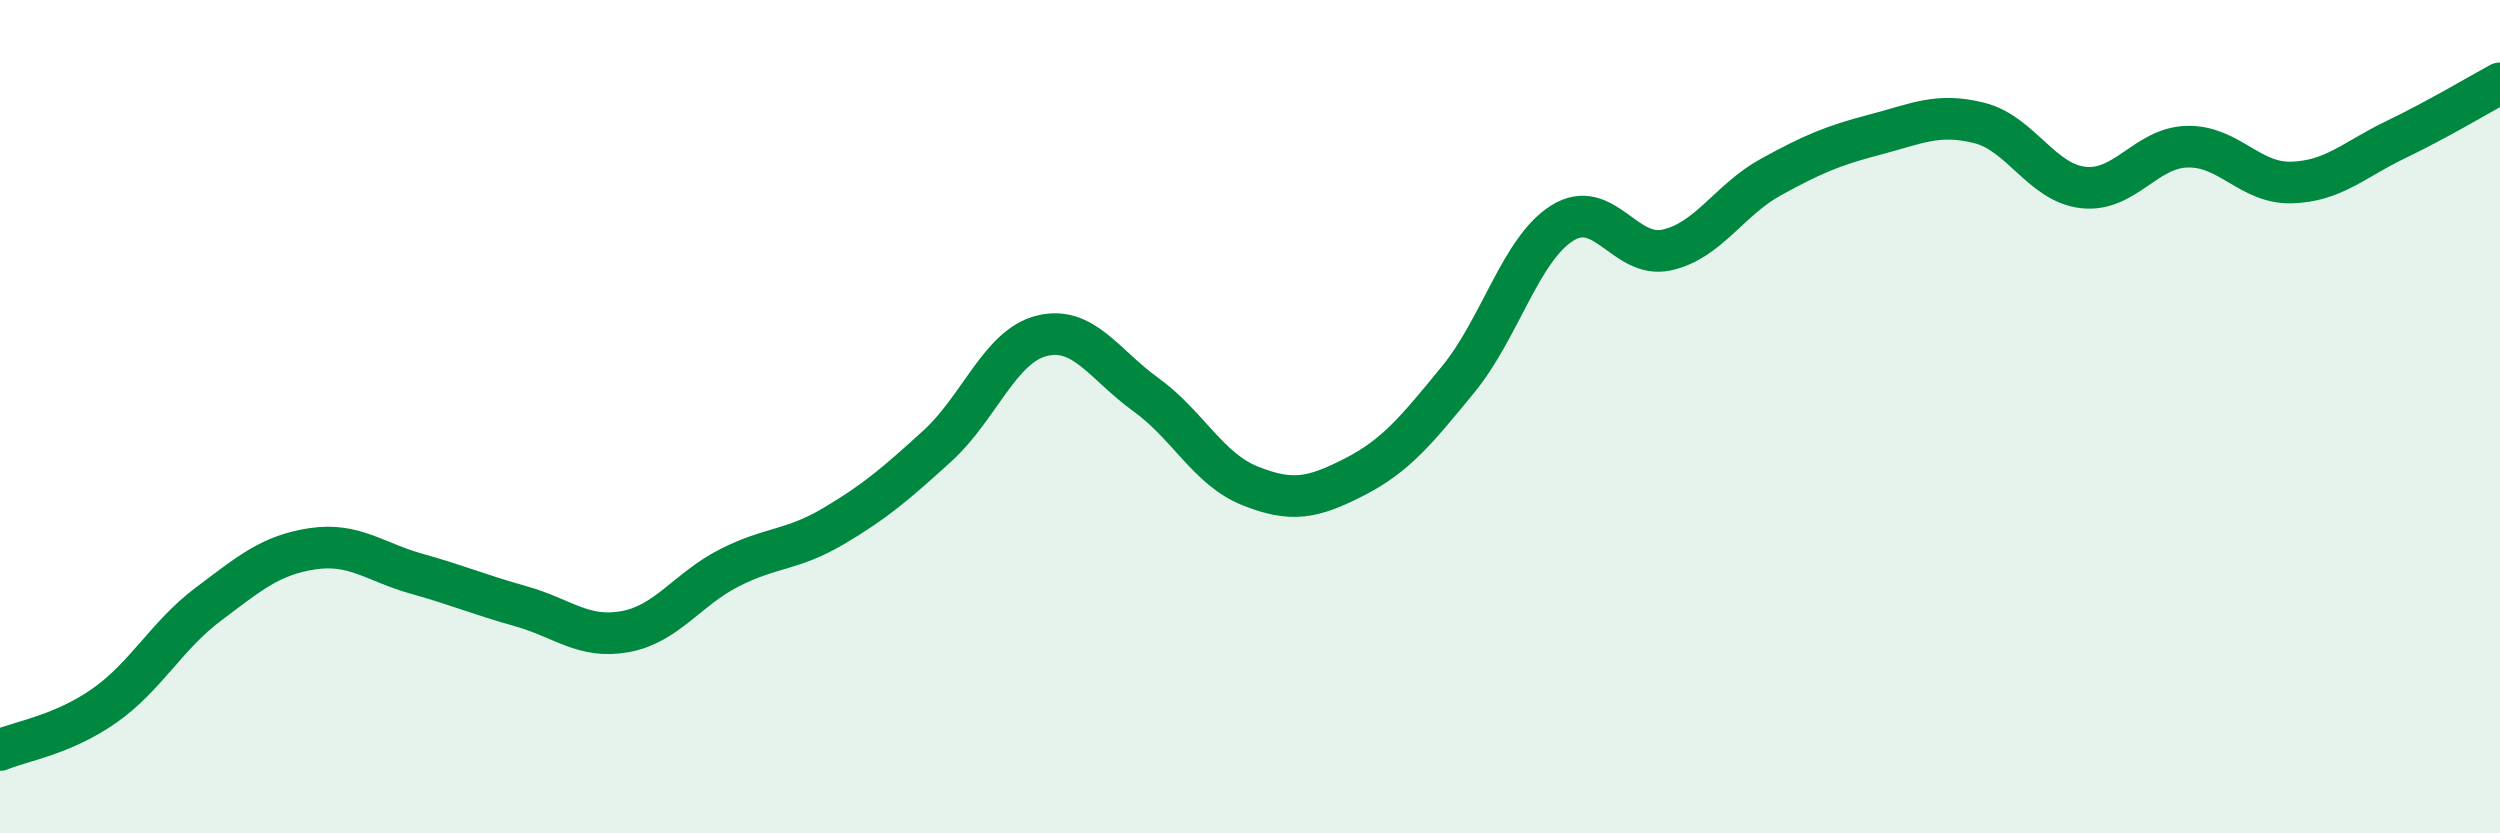 
    <svg width="60" height="20" viewBox="0 0 60 20" xmlns="http://www.w3.org/2000/svg">
      <path
        d="M 0,18 C 0.5,17.79 1.5,17.64 2.5,16.94 C 3.5,16.24 4,15.25 5,14.5 C 6,13.75 6.5,13.32 7.5,13.17 C 8.5,13.02 9,13.49 10,13.77 C 11,14.05 11.5,14.27 12.5,14.55 C 13.5,14.83 14,15.34 15,15.16 C 16,14.98 16.5,14.14 17.5,13.63 C 18.5,13.12 19,13.22 20,12.63 C 21,12.04 21.5,11.61 22.5,10.7 C 23.5,9.79 24,8.31 25,8.06 C 26,7.81 26.5,8.75 27.5,9.47 C 28.5,10.19 29,11.26 30,11.66 C 31,12.06 31.5,11.96 32.5,11.45 C 33.5,10.94 34,10.32 35,9.1 C 36,7.88 36.5,5.97 37.5,5.35 C 38.5,4.73 39,6.22 40,6 C 41,5.78 41.5,4.8 42.5,4.25 C 43.5,3.7 44,3.49 45,3.23 C 46,2.97 46.5,2.7 47.5,2.95 C 48.5,3.2 49,4.39 50,4.5 C 51,4.61 51.5,3.54 52.5,3.52 C 53.5,3.5 54,4.41 55,4.38 C 56,4.35 56.5,3.83 57.5,3.35 C 58.5,2.87 59.5,2.27 60,2L60 20L0 20Z"
        fill="#008740"
        opacity="0.1"
        stroke-linecap="round"
        stroke-linejoin="round"
      />
      <path
        d="M 0,18 C 0.5,17.79 1.5,17.64 2.5,16.94 C 3.5,16.24 4,15.25 5,14.5 C 6,13.75 6.5,13.32 7.5,13.17 C 8.5,13.02 9,13.49 10,13.77 C 11,14.05 11.5,14.27 12.5,14.55 C 13.5,14.83 14,15.34 15,15.16 C 16,14.98 16.5,14.14 17.5,13.63 C 18.5,13.12 19,13.22 20,12.63 C 21,12.04 21.5,11.61 22.5,10.7 C 23.5,9.79 24,8.31 25,8.06 C 26,7.81 26.5,8.75 27.5,9.47 C 28.5,10.19 29,11.26 30,11.66 C 31,12.06 31.5,11.96 32.5,11.45 C 33.5,10.94 34,10.32 35,9.1 C 36,7.88 36.5,5.97 37.5,5.35 C 38.5,4.73 39,6.22 40,6 C 41,5.78 41.5,4.8 42.5,4.25 C 43.5,3.7 44,3.49 45,3.23 C 46,2.97 46.5,2.7 47.5,2.95 C 48.5,3.2 49,4.39 50,4.5 C 51,4.61 51.5,3.54 52.5,3.52 C 53.5,3.5 54,4.41 55,4.38 C 56,4.35 56.5,3.83 57.5,3.35 C 58.5,2.87 59.5,2.27 60,2"
        stroke="#008740"
        stroke-width="1"
        fill="none"
        stroke-linecap="round"
        stroke-linejoin="round"
      />
    </svg>
  